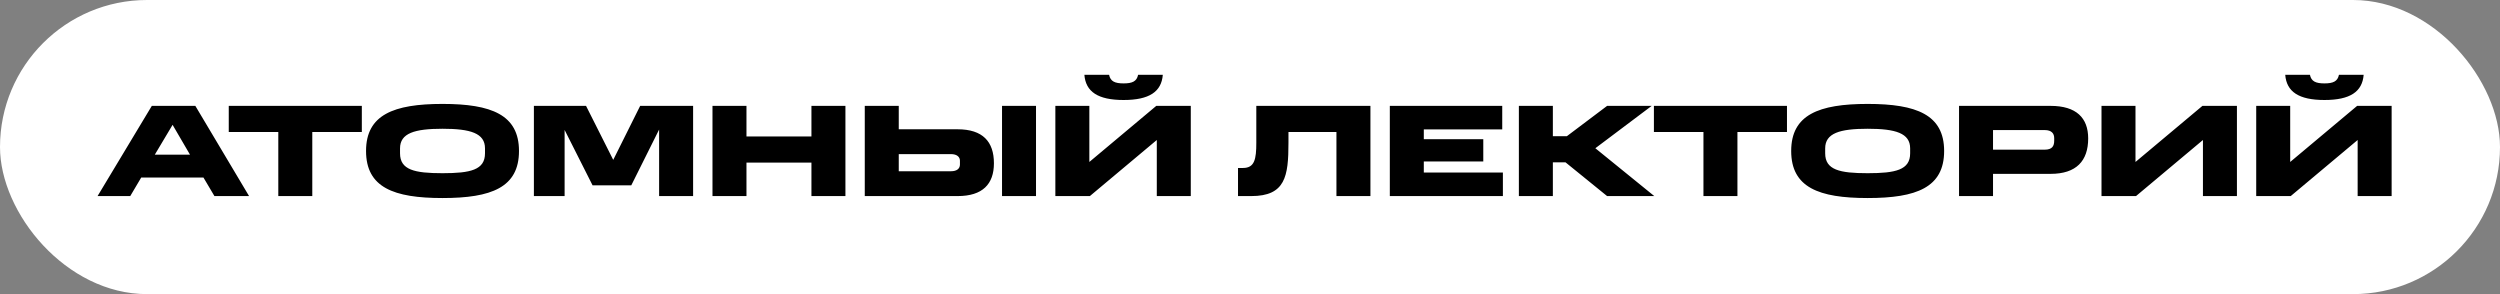 <?xml version="1.0" encoding="UTF-8"?> <svg xmlns="http://www.w3.org/2000/svg" width="153" height="18" viewBox="0 0 153 18" fill="none"><rect x="0" y="0" width="153" height="18" fill="#808080" stroke="none"/><rect width="153" height="18" rx="9" fill="white"></rect><path d="M9.475 9.464H11.627L10.563 7.64L9.475 9.464ZM9.291 6.48H11.955L15.243 12L13.123 12L12.451 10.864H8.643L7.971 12H5.971L9.291 6.48ZM17.032 8.08H14V6.48L22.144 6.48V8.08L19.112 8.08V12H17.032V8.08ZM29.682 9.384V9.08C29.682 8.152 28.794 7.88 27.082 7.88C25.37 7.88 24.482 8.152 24.482 9.08V9.384C24.482 10.4 25.37 10.6 27.082 10.6C28.794 10.6 29.682 10.4 29.682 9.384ZM22.402 9.24C22.402 7.024 24.09 6.36 27.082 6.36C30.074 6.36 31.762 7.024 31.762 9.24C31.762 11.472 30.074 12.12 27.082 12.12C24.09 12.12 22.402 11.472 22.402 9.24ZM40.338 12V7.928L38.634 11.344L36.266 11.344L34.554 7.952V12H32.674V6.48H35.866L37.53 9.784L39.178 6.48L42.418 6.48V12L40.338 12ZM43.604 6.48H45.684V8.352H49.66V6.48H51.74V12H49.66V9.952H45.684V12H43.604V6.48ZM52.924 6.48L55.004 6.48V7.912L58.604 7.912C60.14 7.912 60.828 8.664 60.828 9.992C60.828 11.264 60.14 12 58.604 12L52.924 12V6.48ZM58.748 10.072V9.832C58.748 9.6 58.556 9.432 58.204 9.432L55.004 9.432V10.48H58.204C58.556 10.48 58.748 10.32 58.748 10.072ZM61.324 6.48H63.404V12H61.324V6.48ZM70.796 8.568L66.7 12H64.588V6.48H66.668V9.912L70.764 6.48H72.876V12H70.796V8.568ZM66.364 4.576H67.876C67.956 4.984 68.236 5.104 68.764 5.104C69.292 5.104 69.572 4.984 69.652 4.576H71.164C71.084 5.616 70.332 6.12 68.764 6.12C67.196 6.12 66.444 5.616 66.364 4.576ZM75.766 10.28H76.07C76.782 10.28 76.886 9.744 76.886 8.736V6.48L83.87 6.48V12H81.79V8.08L78.854 8.08V8.736C78.854 10.8 78.662 12 76.574 12H75.766V10.28ZM85.057 6.48L91.937 6.48V7.92L87.137 7.92V8.52L90.777 8.52V9.88L87.137 9.88V10.56H91.977V12L85.057 12V6.48ZM98.355 6.48H101.083L97.635 9.072L101.243 12H98.355L95.811 9.936H95.035V12H92.955V6.48H95.035V8.336H95.891L98.355 6.48ZM104.251 8.08L101.219 8.08V6.48L109.363 6.48V8.08H106.331V12H104.251V8.08ZM116.901 9.384V9.08C116.901 8.152 116.013 7.88 114.301 7.88C112.589 7.88 111.701 8.152 111.701 9.08V9.384C111.701 10.4 112.589 10.6 114.301 10.6C116.013 10.6 116.901 10.4 116.901 9.384ZM109.621 9.24C109.621 7.024 111.309 6.36 114.301 6.36C117.293 6.36 118.981 7.024 118.981 9.24C118.981 11.472 117.293 12.12 114.301 12.12C111.309 12.12 109.621 11.472 109.621 9.24ZM119.893 6.48L125.501 6.48C127.069 6.48 127.797 7.216 127.797 8.472C127.797 9.848 127.069 10.64 125.501 10.64L121.973 10.64V12H119.893V6.48ZM125.717 8.608V8.456C125.717 8.176 125.565 7.96 125.133 7.96L121.973 7.96V9.16L125.133 9.16C125.597 9.16 125.717 8.936 125.717 8.608ZM134.82 8.568L130.724 12L128.612 12V6.48L130.692 6.48V9.912L134.788 6.48L136.9 6.48V12H134.82V8.568ZM144.288 8.568L140.192 12H138.08V6.48H140.16V9.912L144.256 6.48H146.368V12H144.288V8.568ZM139.856 4.576H141.368C141.448 4.984 141.728 5.104 142.256 5.104C142.784 5.104 143.064 4.984 143.144 4.576H144.656C144.576 5.616 143.824 6.12 142.256 6.12C140.688 6.12 139.936 5.616 139.856 4.576Z" fill="black"></path></svg> 